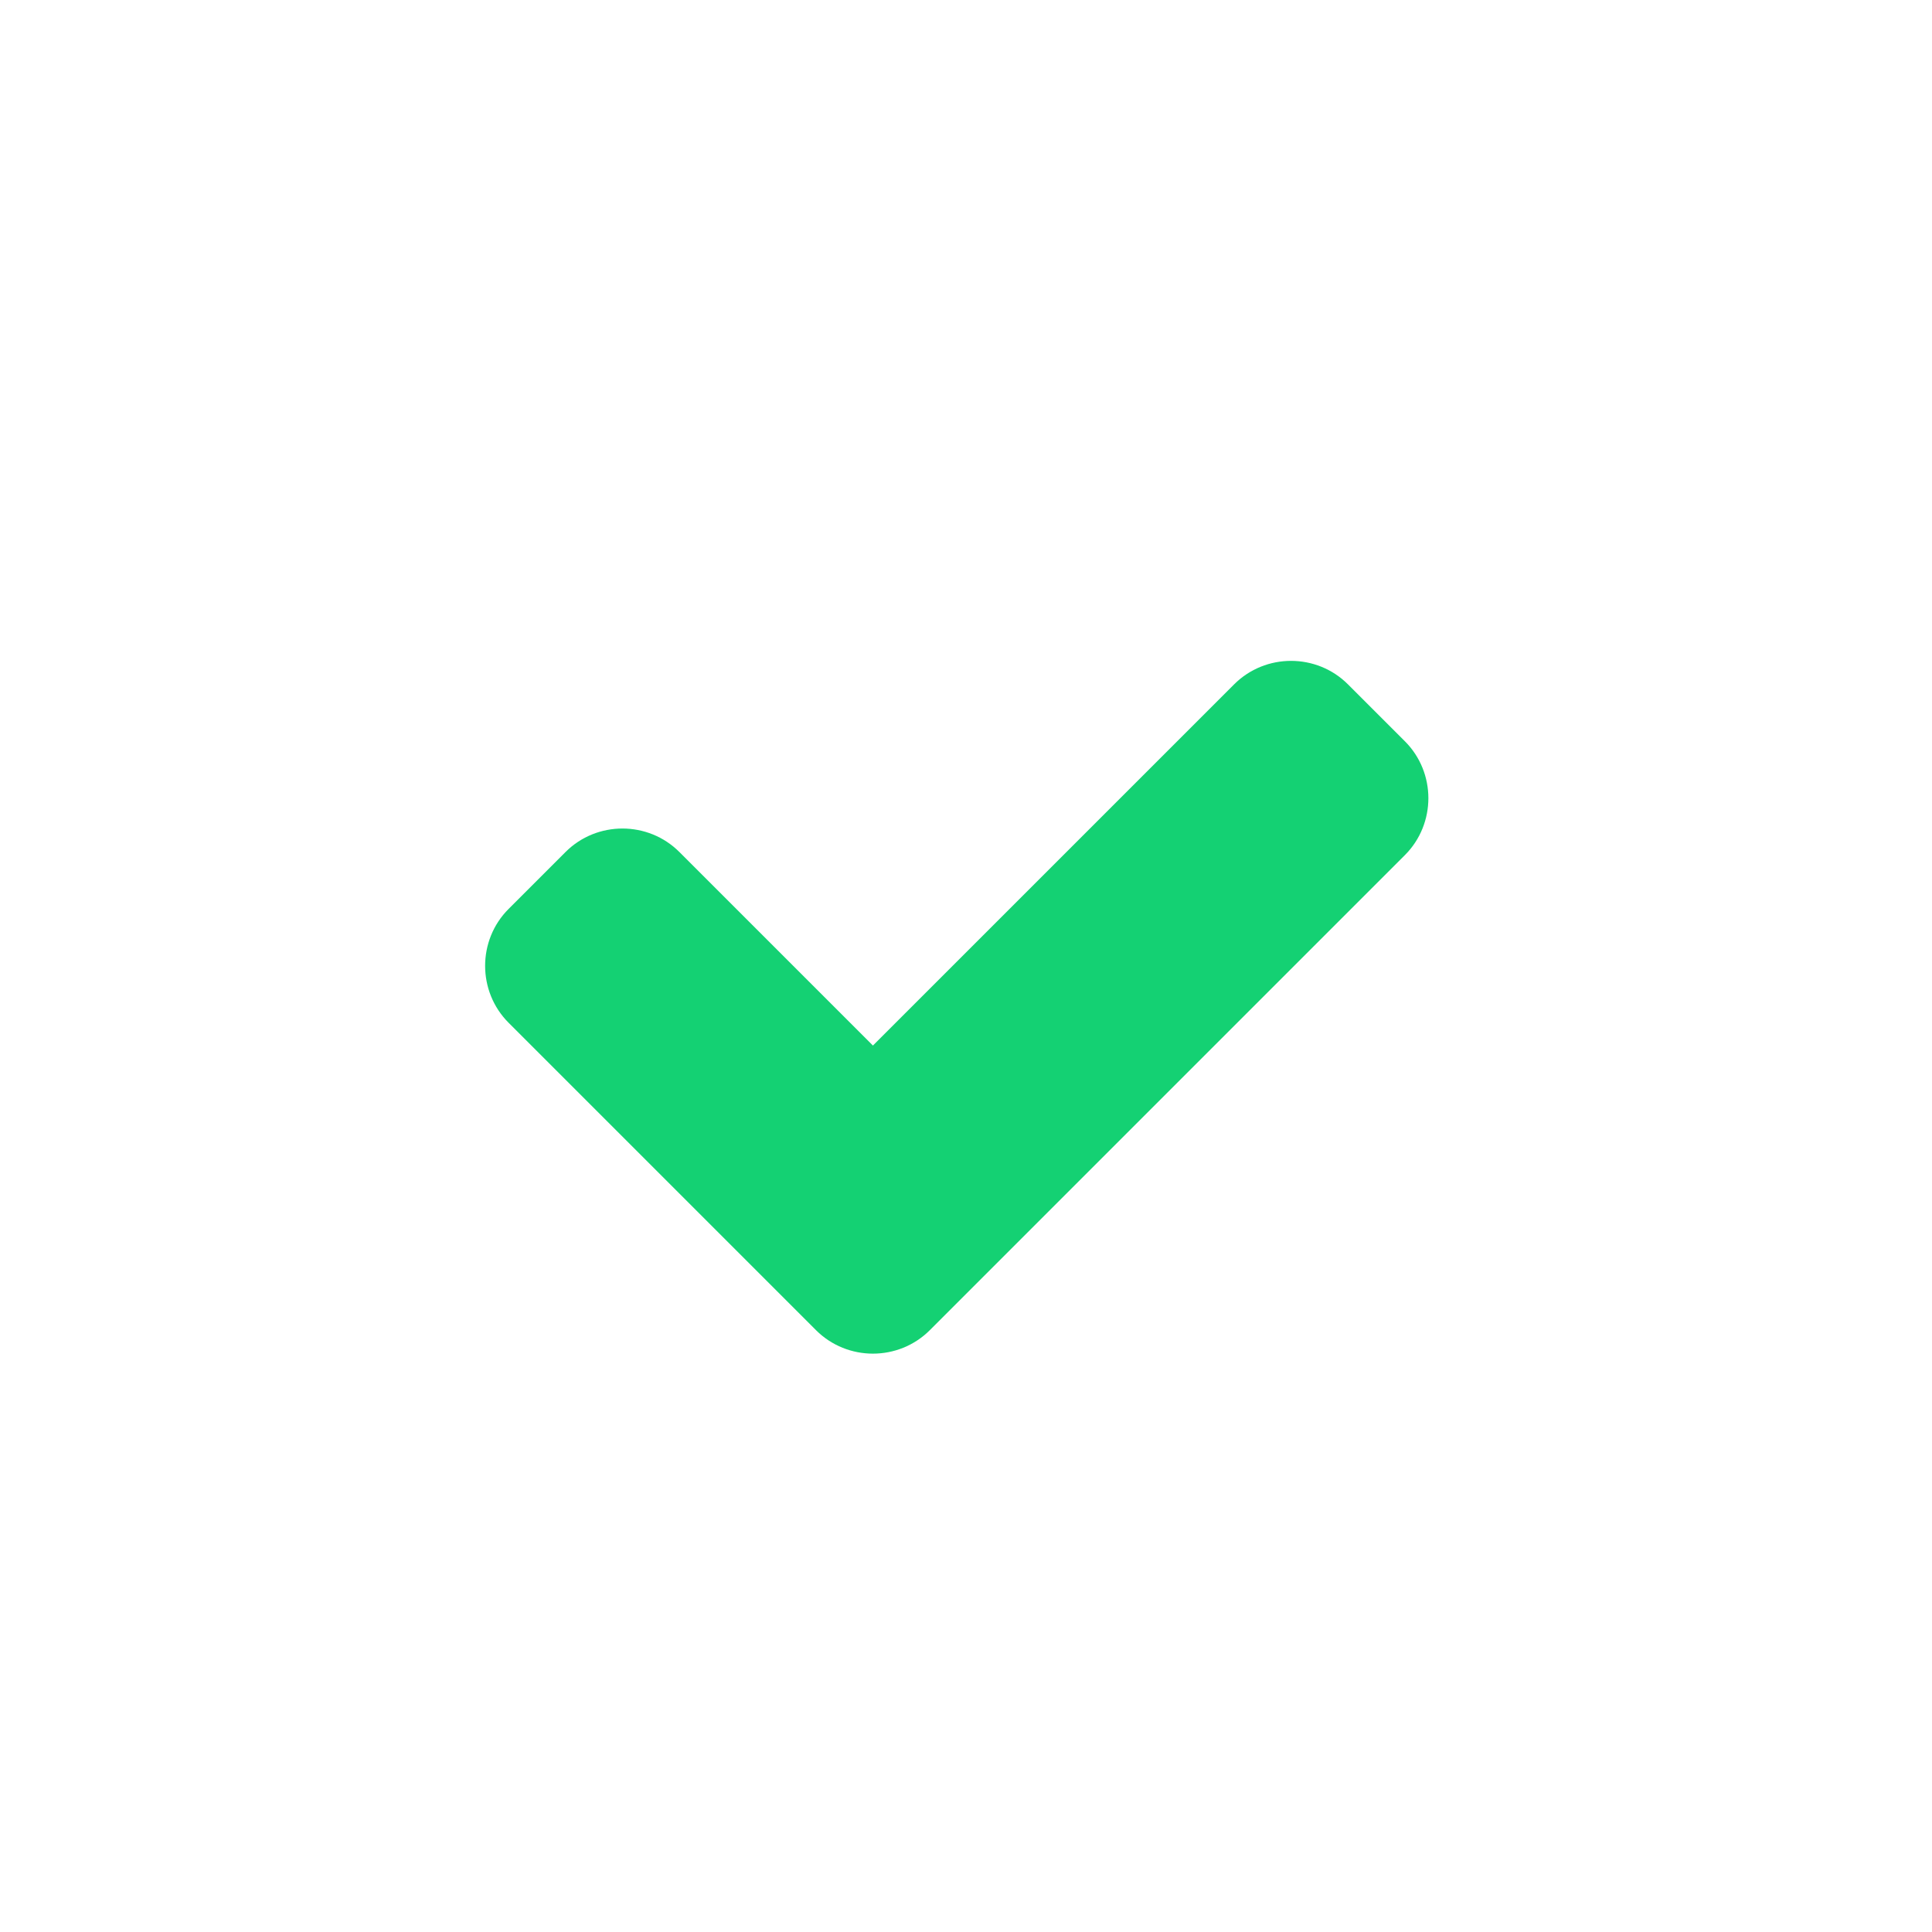 <?xml version="1.0" encoding="UTF-8"?>
<!DOCTYPE svg PUBLIC "-//W3C//DTD SVG 1.1//EN" "http://www.w3.org/Graphics/SVG/1.1/DTD/svg11.dtd">
<!-- Creator: CorelDRAW 2018 (64-Bit Оценочная версия) -->
<svg xmlns="http://www.w3.org/2000/svg" xml:space="preserve" width="33.867mm" height="33.867mm" version="1.1" style="shape-rendering:geometricPrecision; text-rendering:geometricPrecision; image-rendering:optimizeQuality; fill-rule:evenodd; clip-rule:evenodd"
viewBox="0 0 3386.66 3386.66"
 xmlns:xlink="http://www.w3.org/1999/xlink">
 <defs>
  <style type="text/css">
   <![CDATA[
    .fil0 {fill:#14D173}
   ]]>
  </style>
 </defs>
 <g id="Слой_x0020_1">
  <path class="fil0" d="M1430.4 2331.69l-538.85 -538.85c-54.87,-54.89 -54.9,-144.67 0,-199.56l99.8 -99.78c54.87,-54.87 144.68,-54.88 199.55,0l339.27 339.27 633.17 -633.15c54.88,-54.89 144.66,-54.87 199.55,0l99.8 99.78c54.88,54.88 54.88,144.67 0,199.55l-832.76 832.74c-54.88,54.88 -144.65,54.88 -199.53,0z"/>
 </g>
</svg>
